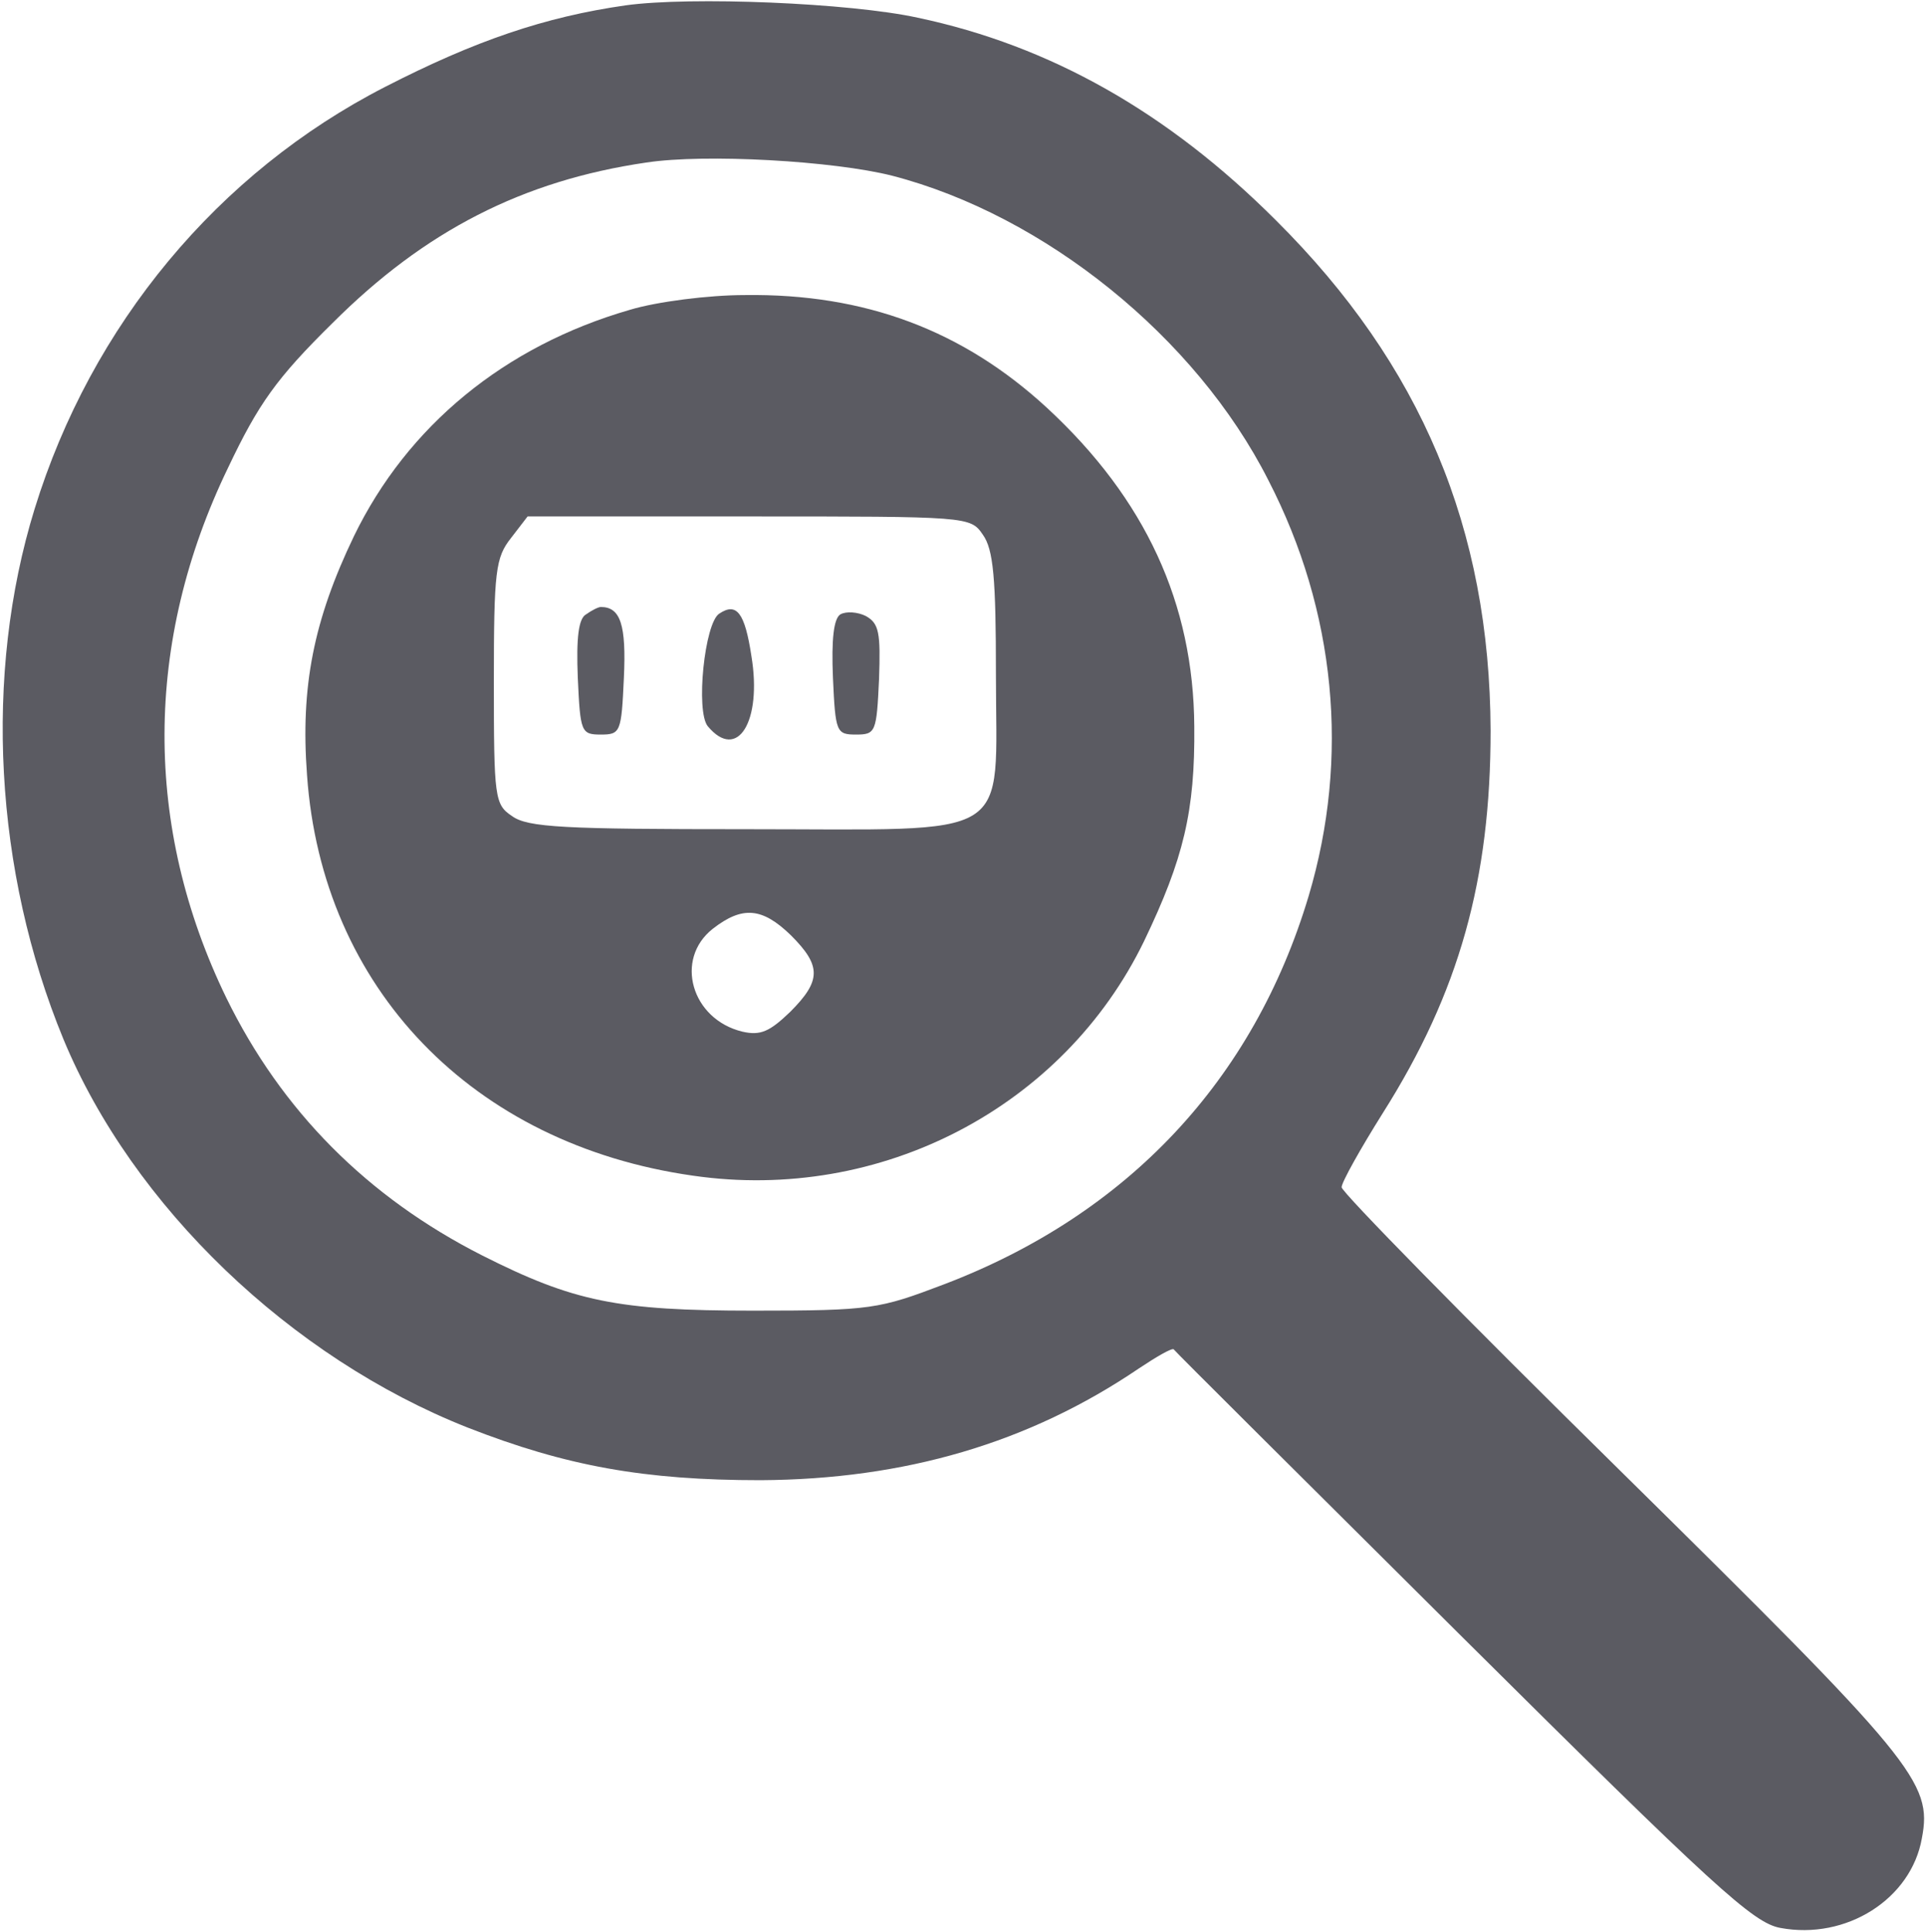 <svg width="312" height="313" viewBox="0 0 312 313" fill="none" xmlns="http://www.w3.org/2000/svg"><path d="M101.334 0.869C88.268 2.736 76.934 6.603 62.401 14.069C35.334 27.936 14.801 52.603 5.601 82.469C-2.666 109.269 -0.932 141.136 10.268 168.336C21.468 195.403 47.068 219.936 75.734 231.269C91.734 237.536 104.401 239.803 123.201 239.803C146.534 239.669 166.668 233.803 184.534 221.669C187.334 219.803 189.868 218.336 190.134 218.603C190.268 218.869 211.334 239.803 236.934 265.269C277.734 305.803 284.001 311.536 288.401 312.336C299.068 314.336 309.601 307.669 311.334 297.803C313.068 288.736 310.134 285.269 262.534 238.336C237.601 213.803 217.201 193.003 217.334 192.336C217.334 191.536 220.401 186.069 224.001 180.336C236.401 160.736 241.468 142.469 241.468 118.336C241.334 85.669 230.268 59.136 206.668 35.669C189.201 18.203 170.134 7.403 148.668 2.869C137.734 0.469 111.868 -0.597 101.334 0.869ZM144.534 28.469C169.201 34.869 193.734 54.603 205.468 77.803C216.401 99.003 218.668 122.736 212.001 145.136C203.068 175.003 182.668 196.736 152.934 208.069C142.401 212.069 141.201 212.336 122.001 212.336C100.001 212.336 92.934 210.869 78.135 203.403C59.468 193.936 45.601 179.936 36.668 161.669C23.201 133.936 23.334 103.936 36.934 75.803C41.868 65.403 44.801 61.269 53.868 52.336C68.801 37.403 84.668 29.269 104.668 26.336C114.268 24.869 135.068 26.069 144.534 28.469Z" fill="#5B5B62" /><path d="M102.001 50.203C81.734 56.069 66.001 69.002 57.334 86.869C50.801 100.469 48.667 111.269 49.734 125.536C52.134 160.069 76.534 185.403 112.267 190.469C142.667 194.869 172.267 179.403 185.334 152.469C191.734 139.136 193.601 131.403 193.467 117.669C193.334 97.802 185.601 80.869 169.601 66.069C156.001 53.536 140.134 47.536 120.667 47.803C114.801 47.803 106.401 48.869 102.001 50.203ZM159.201 86.603C160.934 89.002 161.334 93.669 161.334 109.269C161.334 136.603 164.934 134.336 120.934 134.336C91.467 134.336 85.467 134.069 82.934 132.203C80.134 130.336 80.001 129.269 80.001 110.469C80.001 92.469 80.267 90.336 82.801 87.136L85.467 83.669H121.334C156.801 83.669 157.201 83.669 159.201 86.603ZM128.134 151.536C133.067 156.469 133.067 158.869 128.001 163.936C124.667 167.136 123.201 167.803 120.267 167.136C112.001 165.136 109.201 155.403 115.467 150.469C120.267 146.736 123.467 147.003 128.134 151.536Z" fill="#5B5B62" /><path d="M94.932 99.536C93.732 100.203 93.332 103.269 93.599 109.803C93.999 118.603 94.132 119.003 97.332 119.003C100.532 119.003 100.665 118.603 101.065 109.803C101.465 101.269 100.532 98.336 97.332 98.336C96.932 98.336 95.865 98.869 94.932 99.536Z" fill="#5B5B62" /><path d="M116.532 99.403C114.132 100.869 112.665 115.269 114.665 117.669C119.465 123.403 123.465 116.869 121.732 106.336C120.665 99.269 119.332 97.536 116.532 99.403Z" fill="#5B5B62" /><path d="M136.132 99.536C135.065 100.203 134.665 103.536 134.932 109.803C135.332 118.603 135.465 119.003 138.665 119.003C141.865 119.003 141.998 118.603 142.398 110.069C142.665 102.469 142.398 101.003 140.265 99.803C138.932 99.136 137.065 99.003 136.132 99.536Z" fill="#5B5B62" /></svg>